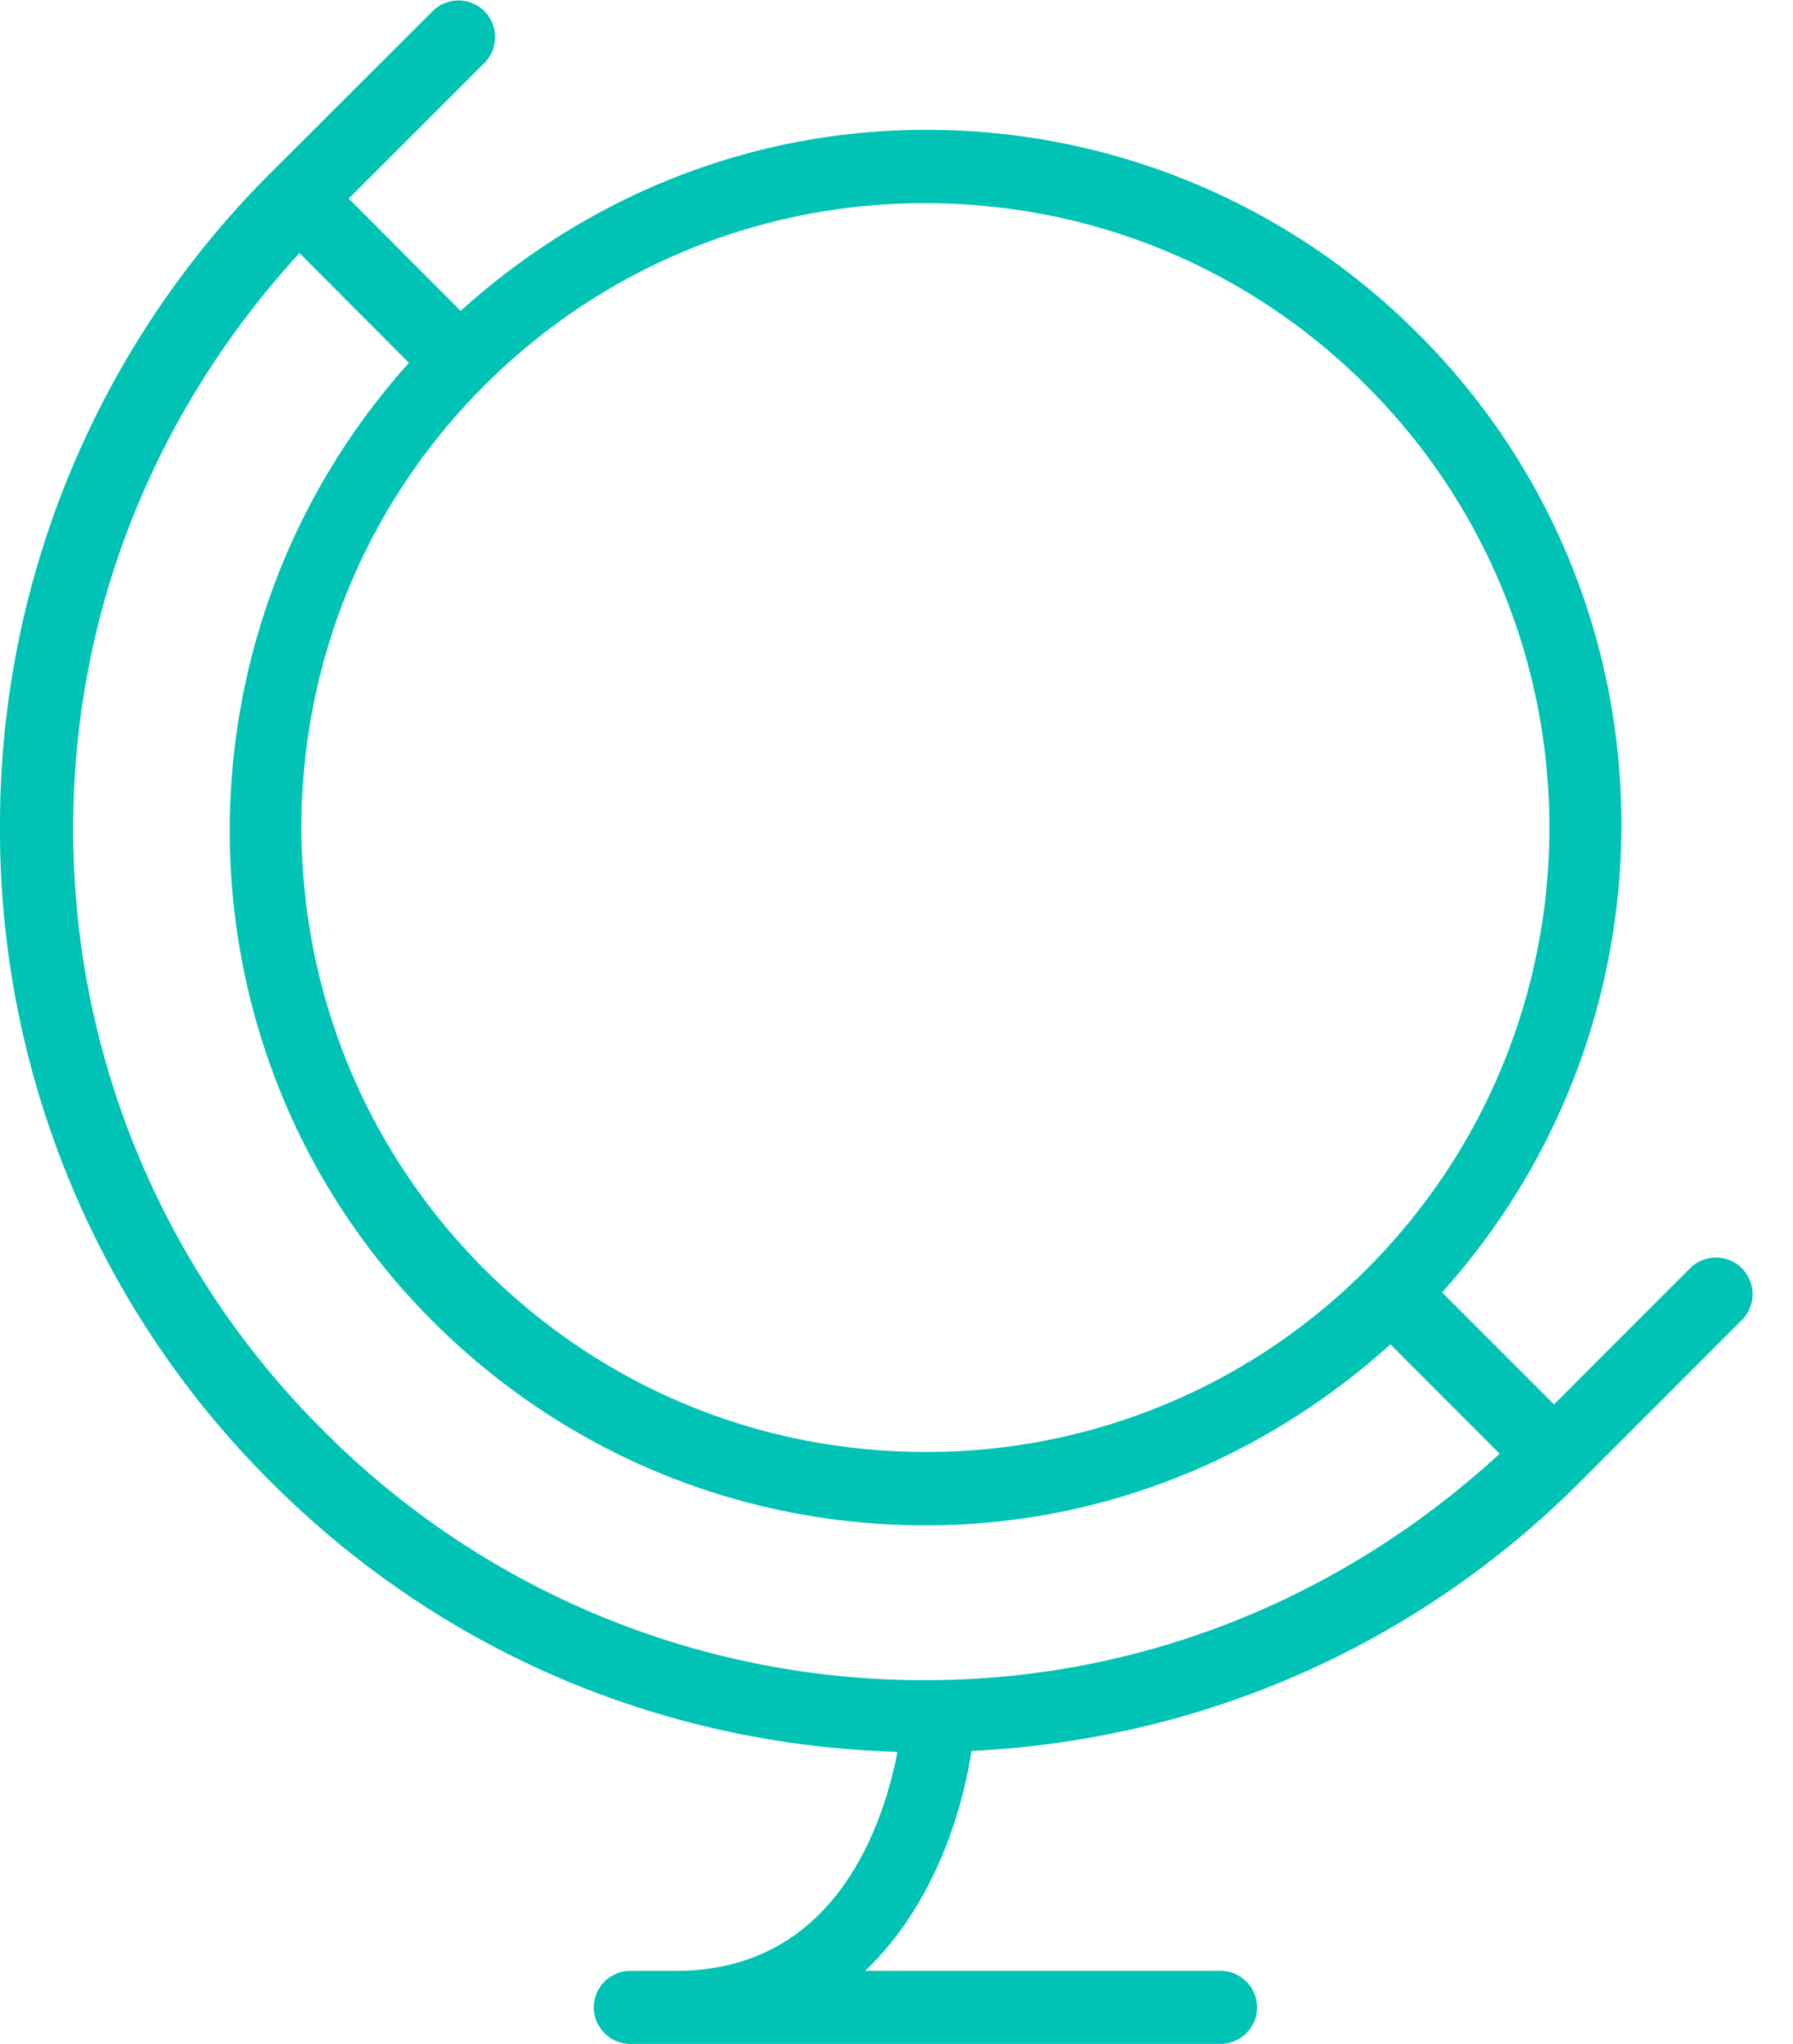<svg width="43" height="49" fill="none" xmlns="http://www.w3.org/2000/svg"><path d="M40.53 30.405l-3.261 3.265-2.686-2.686c5.9-6.56 5.75-16.664-.562-22.971a16.619 16.619 0 00-11.824-4.9c-4.173 0-8.08 1.57-11.15 4.34L8.363 4.76l3.263-3.26a.878.878 0 00-1.24-1.243L6.498 4.138A22.065 22.065 0 000 19.84a22.045 22.045 0 006.502 15.693c4.035 4.035 9.343 6.303 15.021 6.466-.322 1.665-1.446 5.25-5.305 5.25H15.12a.879.879 0 00-.88.875.88.88 0 00.88.877h14.145a.883.883 0 00.884-.877.882.882 0 00-.884-.876h-8.514c1.57-1.501 2.295-3.64 2.548-5.27 5.51-.269 10.66-2.515 14.59-6.445l3.885-3.887a.878.878 0 10-1.244-1.24zM32.78 9.257c5.837 5.835 5.837 15.33 0 21.165a14.865 14.865 0 01-10.584 4.387c-4 0-7.755-1.56-10.585-4.387-5.837-5.837-5.846-15.33-.008-21.165a14.874 14.874 0 0110.593-4.385c3.994 0 7.757 1.555 10.584 4.385zM1.757 19.842c0-5.162 1.956-9.993 5.425-13.775l2.624 2.632c-5.891 6.556-5.745 16.658.566 22.97 3.16 3.16 7.363 4.9 11.829 4.9 4.168 0 8.07-1.569 11.144-4.34l2.62 2.623C32.189 38.32 27.358 40.28 22.2 40.28a20.281 20.281 0 01-14.45-5.988 20.29 20.29 0 01-5.994-14.45z" fill="#00C3B5"/></svg>